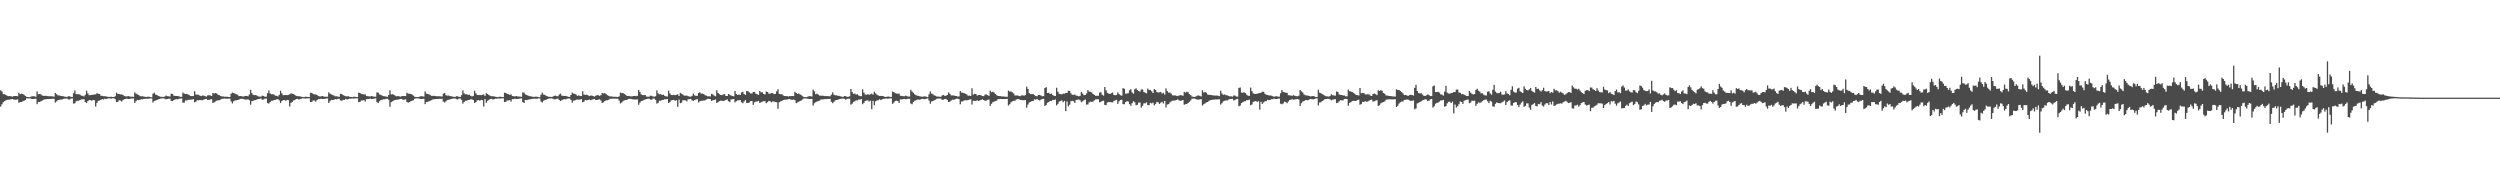 <?xml version="1.0" encoding="UTF-8"?>
<svg xmlns="http://www.w3.org/2000/svg" width="1920" height="150">
  <path d="M0 69.360h1v12.496H0zM1 70.236h1v9.886H1zM2 72.365h1v6.104H2zM3 72.328h1v5.411H3zM4 72.885h1v4.232H4zM5 73.511h1v3.140H5zM6 73.844h1v2.695H6zM7 73.788h1v2.702H7zM8 73.920h1v2.309H8zM9 74.256h1v1.782H9zM10 73.852h1v2.594H10zM11 73.733h1v2.904H11zM12 73.733h1v2.838H12zM13 73.926h1v2.364H13zM14 71.282h1v7.595H14zM15 72.333h1v6.071H15zM16 71.911h1v6.418H16zM17 72.169h1v5.585H17zM18 72.824h1v4.529H18zM19 73.696h1v3.141H19zM20 74.413h1v1.123H20zM21 74.553h1v1.000H21zM22 74.594h1v1.000H22zM23 74.365h1v1.244H23zM24 73.977h1v2.017H24zM25 73.879h1v2.157H25zM26 73.984h1v1.944H26zM27 74.314h1v1.439H27zM28 70.215h1v9.771H28zM29 72.351h1v6.043H29zM30 72.143h1v6.118H30zM31 72.488h1v5.286H31zM32 73.352h1v3.878H32zM33 73.611h1v3.055H33zM34 73.596h1v2.681H34zM35 73.631h1v2.573H35zM36 73.838h1v2.222H36zM37 73.942h1v2.111H37zM38 73.872h1v2.116H38zM39 73.915h1v2.003H39zM40 74.024h1v1.873H40zM41 74.224h1v1.608H41zM42 71.348h1v7.386H42zM43 72.346h1v5.481H43zM44 73.225h1v3.676H44zM45 73.335h1v3.363H45zM46 73.597h1v2.864H46zM47 73.762h1v2.709H47zM48 73.872h1v2.134H48zM49 74.170h1v1.630H49zM50 74.309h1v1.379H50zM51 74.567h1v1.131H51zM52 73.880h1v2.437H52zM53 73.954h1v2.466H53zM54 74.390h1v1.353H54zM55 74.443h1v1.153H55zM56 71.558h1v8.011H56zM57 69.417h1v9.874H57zM58 72.240h1v5.581H58zM59 72.456h1v4.931H59zM60 72.269h1v5.079H60zM61 72.709h1v4.107H61zM62 73.498h1v2.767H62zM63 73.568h1v2.736H63zM64 74.058h1v2.146H64zM65 72.802h1v5.561H65zM66 69.660h1v9.411H66zM67 71.748h1v5.851H67zM68 73.104h1v3.810H68zM69 73.075h1v3.806H69zM70 72.892h1v4.468H70zM71 72.787h1v3.962H71zM72 72.496h1v4.453H72zM73 72.461h1v9.364H73zM74 71.593h1v7.415H74zM75 72.045h1v5.363H75zM76 72.177h1v5.049H76zM77 73.538h1v3.229H77zM78 73.639h1v2.422H78zM79 73.881h1v2.566H79zM80 73.878h1v1.957H80zM81 74.024h1v2.097H81zM82 74.269h1v1.504H82zM83 74.457h1v1.000H83zM84 74.399h1v1.293H84zM85 74.281h1v1.376H85zM86 74.472h1v1.009H86zM87 74.519h1v1.000H87zM88 73.933h1v2.228H88zM89 71.167h1v7.243H89zM90 72.076h1v6.182H90zM91 72.155h1v4.838H91zM92 72.509h1v4.708H92zM93 72.516h1v5.514H93zM94 72.890h1v4.022H94zM95 73.759h1v2.385H95zM96 74.007h1v1.938H96zM97 74.070h1v1.719H97zM98 73.749h1v2.263H98zM99 74.091h1v1.904H99zM100 74.308h1v1.435H100zM101 74.264h1v1.421H101zM102 74.411h1v1.148H102zM103 70.943h1v8.174H103zM104 71.924h1v5.777H104zM105 72.470h1v4.242H105zM106 72.899h1v4.023H106zM107 73.806h1v2.867H107zM108 73.959h1v2.243H108zM109 73.906h1v2.405H109zM110 74.194h1v1.740H110zM111 74.327h1v1.527H111zM112 74.494h1v1.335H112zM113 74.201h1v1.697H113zM114 74.340h1v1.462H114zM115 74.523h1v1.000H115zM116 74.696h1v1.000H116zM117 71.964h1v6.805H117zM118 71.175h1v6.400H118zM119 72.579h1v4.650H119zM120 72.884h1v3.925H120zM121 73.607h1v2.682H121zM122 73.963h1v2.079H122zM123 74.340h1v1.352H123zM124 74.319h1v1.242H124zM125 74.437h1v1.103H125zM126 74.146h1v1.621H126zM127 73.376h1v2.910H127zM128 73.820h1v2.193H128zM129 73.915h1v1.892H129zM130 74.138h1v1.644H130zM131 71.956h1v5.525H131zM132 72.162h1v5.456H132zM133 73.448h1v3.372H133zM134 73.649h1v2.738H134zM135 73.742h1v2.451H135zM136 73.694h1v2.640H136zM137 73.994h1v1.825H137zM138 74.349h1v1.309H138zM139 74.337h1v1.281H139zM140 71.066h1v7.808H140zM141 71.904h1v6.927H141zM142 72.208h1v4.940H142zM143 72.074h1v5.090H143zM144 72.581h1v4.079H144zM145 73.108h1v3.491H145zM146 73.760h1v2.791H146zM147 73.786h1v2.652H147zM148 73.758h1v2.394H148zM149 70.103h1v8.450H149zM150 72.599h1v5.456H150zM151 72.721h1v4.242H151zM152 72.804h1v4.253H152zM153 73.419h1v3.366H153zM154 73.784h1v3.167H154zM155 73.393h1v3.564H155zM156 73.406h1v3.149H156zM157 73.825h1v2.275H157zM158 74.201h1v1.748H158zM159 73.266h1v3.602H159zM160 73.063h1v3.633H160zM161 73.323h1v3.099H161zM162 73.694h1v2.500H162zM163 71.386h1v7.677H163zM164 71.846h1v6.742H164zM165 71.495h1v6.422H165zM166 71.784h1v5.535H166zM167 72.768h1v4.270H167zM168 73.104h1v3.847H168zM169 73.763h1v2.707H169zM170 74.025h1v1.833H170zM171 74.074h1v1.772H171zM172 74.247h1v1.447H172zM173 74.270h1v1.544H173zM174 74.307h1v1.498H174zM175 74.430h1v1.370H175zM176 74.488h1v1.216H176zM177 71.980h1v5.927H177zM178 71.068h1v8.358H178zM179 71.414h1v6.376H179zM180 71.922h1v5.250H180zM181 72.373h1v4.663H181zM182 72.766h1v4.051H182zM183 73.844h1v2.669H183zM184 73.742h1v2.263H184zM185 73.864h1v1.998H185zM186 74.152h1v1.801H186zM187 73.969h1v2.323H187zM188 73.669h1v2.824H188zM189 73.701h1v2.761H189zM190 73.959h1v2.321H190zM191 72.474h1v4.518H191zM192 69.019h1v11.394H192zM193 71.587h1v6.064H193zM194 72.843h1v4.500H194zM195 73.069h1v3.916H195zM196 72.935h1v3.840H196zM197 73.535h1v2.767H197zM198 74.099h1v1.983H198zM199 74.226h1v1.651H199zM200 74.205h1v1.486H200zM201 73.489h1v3.100H201zM202 73.656h1v2.753H202zM203 74.278h1v1.464H203zM204 74.264h1v1.463H204zM205 71.551h1v7.605H205zM206 69.438h1v10.110H206zM207 71.765h1v6.570H207zM208 72.466h1v4.910H208zM209 72.278h1v5.062H209zM210 72.719h1v4.088H210zM211 73.504h1v3.123H211zM212 73.577h1v2.724H212zM213 74.063h1v2.134H213zM214 72.809h1v4.302H214zM215 69.677h1v9.381H215zM216 71.753h1v5.838H216zM217 73.112h1v3.796H217zM218 73.082h1v3.794H218zM219 72.897h1v4.457H219zM220 73.080h1v3.667H220zM221 72.796h1v4.146H221zM222 72.468h1v9.333H222zM223 71.603h1v7.389H223zM224 72.060h1v6.161H224zM225 72.183h1v5.033H225zM226 73.033h1v3.730H226zM227 73.643h1v2.415H227zM228 73.884h1v2.021H228zM229 73.880h1v2.561H229zM230 74.026h1v2.091H230zM231 74.271h1v1.500H231zM232 74.453h1v1.000H232zM233 74.614h1v1.000H233zM234 74.284h1v1.402H234zM235 74.300h1v1.301H235zM236 74.518h1v1.000H236zM237 74.528h1v1.000H237zM238 71.178h1v7.225H238zM239 71.439h1v6.812H239zM240 72.163h1v4.988H240zM241 72.514h1v4.698H241zM242 72.520h1v5.503H242zM243 72.895h1v4.011H243zM244 73.760h1v2.375H244zM245 74.010h1v2.136H245zM246 74.074h1v1.713H246zM247 73.753h1v2.258H247zM248 74.091h1v1.902H248zM249 74.289h1v1.604H249zM250 74.264h1v1.419H250zM251 74.305h1v1.274H251zM252 70.953h1v8.153H252zM253 71.930h1v5.830H253zM254 72.477h1v4.236H254zM255 72.904h1v4.013H255zM256 73.401h1v3.268H256zM257 73.960h1v2.125H257zM258 73.912h1v2.392H258zM259 74.195h1v1.734H259zM260 74.328h1v1.522H260zM261 72.024h1v5.052H261zM262 72.163h1v5.250H262zM263 73.021h1v3.697H263zM264 73.533h1v3.237H264zM265 73.877h1v2.032H265zM266 74.024h1v2.422H266zM267 73.878h1v2.243H267zM268 74.270h1v1.503H268zM269 74.441h1v1.327H269zM270 74.613h1v1.000H270zM271 74.283h1v1.405H271zM272 74.299h1v1.356H272zM273 74.470h1v1.018H273zM274 74.540h1v1.000H274zM275 71.178h1v7.235H275zM276 71.441h1v6.813H276zM277 72.156h1v5.003H277zM278 72.350h1v4.869H278zM279 72.510h1v4.347H279zM280 72.520h1v5.507H280zM281 73.757h1v2.380H281zM282 73.868h1v2.281H282zM283 74.006h1v1.940H283zM284 74.098h1v1.625H284zM285 73.749h1v2.264H285zM286 74.088h1v1.806H286zM287 74.263h1v1.477H287zM288 74.303h1v1.279H288zM289 70.941h1v7.528H289zM290 71.186h1v7.931H290zM291 72.473h1v5.229H291zM292 72.898h1v4.023H292zM293 73.399h1v3.272H293zM294 73.806h1v2.409H294zM295 73.908h1v2.399H295zM296 74.192h1v1.743H296zM297 74.326h1v1.526H297zM298 72.938h1v3.685H298zM299 69.355h1v12.644H299zM300 72.513h1v5.946H300zM301 72.338h1v5.478H301zM302 72.737h1v4.441H302zM303 73.424h1v3.350H303zM304 73.964h1v2.617H304zM305 73.792h1v2.735H305zM306 73.925h1v2.367H306zM307 74.260h1v1.773H307zM308 73.884h1v2.088H308zM309 73.740h1v2.892H309zM310 73.738h1v2.826H310zM311 73.854h1v2.431H311zM312 71.294h1v6.984H312zM313 71.937h1v6.923H313zM314 71.923h1v6.393H314zM315 72.179h1v5.564H315zM316 72.603h1v4.774H316zM317 73.433h1v3.559H317zM318 74.271h1v1.574H318zM319 74.554h1v1.000H319zM320 74.554h1v1.000H320zM321 74.551h1v1.054H321zM322 74.076h1v1.813H322zM323 73.883h1v2.150H323zM324 73.987h1v1.967H324zM325 74.190h1v1.625H325zM326 70.230h1v9.738H326zM327 71.889h1v6.498H327zM328 72.150h1v6.102H328zM329 72.429h1v5.342H329zM330 73.134h1v4.203H330zM331 73.597h1v3.351H331zM332 73.609h1v2.666H332zM333 73.600h1v2.639H333zM334 73.759h1v2.350H334zM335 73.944h1v2.108H335zM336 73.874h1v2.109H336zM337 73.918h1v1.974H337zM338 73.980h1v1.936H338zM339 74.158h1v1.682H339zM340 71.884h1v6.107H340zM341 71.360h1v7.363H341zM342 73.151h1v4.668H342zM343 73.410h1v3.487H343zM344 73.334h1v3.278H344zM345 73.764h1v2.701H345zM346 73.872h1v2.134H346zM347 74.173h1v1.626H347zM348 74.311h1v1.372H348zM349 74.511h1v1.066H349zM350 73.883h1v2.293H350zM351 73.956h1v2.461H351zM352 74.390h1v1.289H352zM353 74.445h1v1.294H353zM354 73.077h1v3.629H354zM355 69.429h1v10.130H355zM356 71.755h1v6.585H356zM357 72.461h1v4.918H357zM358 72.274h1v5.066H358zM359 72.930h1v3.884H359zM360 72.714h1v3.981H360zM361 73.572h1v2.661H361zM362 74.063h1v2.240H362zM363 73.672h1v3.136H363zM364 69.669h1v9.393H364zM365 71.749h1v6.667H365zM366 72.977h1v4.144H366zM367 73.077h1v3.798H367zM368 72.895h1v4.461H368zM369 73.079h1v3.667H369zM370 72.790h1v4.155H370zM371 72.463h1v9.349H371zM372 73.684h1v2.437H372zM373 71.601h1v7.395H373zM374 72.182h1v5.219H374zM375 73.030h1v3.733H375zM376 73.593h1v2.467H376zM377 73.884h1v2.023H377zM378 73.879h1v2.564H378zM379 74.024h1v2.092H379zM380 74.273h1v1.500H380zM381 74.436h1v1.326H381zM382 74.615h1v1.000H382zM383 74.283h1v1.405H383zM384 74.298h1v1.357H384zM385 74.519h1v1.000H385zM386 74.525h1v1.000H386zM387 71.174h1v7.232H387zM388 71.439h1v6.813H388zM389 72.158h1v4.994H389zM390 72.357h1v4.857H390zM391 72.852h1v3.999H391zM392 72.521h1v5.505H392zM393 73.759h1v2.376H393zM394 73.869h1v2.275H394zM395 74.075h1v1.714H395zM396 73.750h1v2.263H396zM397 74.089h1v1.903H397zM398 74.093h1v1.802H398zM399 74.262h1v1.423H399zM400 74.307h1v1.276H400zM401 70.948h1v7.515H401zM402 71.190h1v7.919H402zM403 72.477h1v4.257H403zM404 72.903h1v4.015H404zM405 73.401h1v3.268H405zM406 73.810h1v2.406H406zM407 73.909h1v2.397H407zM408 74.195h1v1.736H408zM409 74.328h1v1.521H409zM410 74.406h1v1.420H410zM411 74.203h1v1.590H411zM412 74.278h1v1.620H412zM413 74.522h1v1.000H413zM414 74.696h1v1.000H414zM415 72.720h1v5.247H415zM416 71.180h1v7.585H416zM417 72.581h1v4.793H417zM418 72.883h1v3.975H418zM419 73.607h1v3.011H419zM420 73.965h1v2.078H420zM421 74.321h1v1.369H421zM422 74.320h1v1.240H422zM423 74.435h1v1.104H423zM424 74.309h1v1.457H424zM425 73.689h1v2.591H425zM426 73.373h1v2.914H426zM427 73.823h1v2.067H427zM428 73.915h1v1.863H428zM429 72.582h1v4.235H429zM430 71.958h1v5.661H430zM431 73.454h1v3.443H431zM432 73.638h1v2.812H432zM433 73.743h1v2.449H433zM434 73.698h1v2.637H434zM435 73.997h1v1.824H435zM436 74.359h1v1.296H436zM437 74.337h1v1.281H437zM438 72.985h1v3.756H438zM439 71.069h1v7.801H439zM440 71.906h1v5.412H440zM441 72.072h1v5.089H441zM442 72.582h1v4.078H442zM443 73.746h1v2.629H443zM444 73.110h1v3.487H444zM445 73.792h1v2.648H445zM446 73.760h1v2.390H446zM447 70.109h1v8.441H447zM448 72.599h1v5.458H448zM449 72.858h1v3.957H449zM450 72.721h1v4.336H450zM451 73.053h1v3.799H451zM452 73.783h1v2.677H452zM453 73.428h1v3.531H453zM454 73.393h1v3.253H454zM455 73.704h1v2.539H455zM456 74.178h1v1.779H456zM457 73.584h1v3.184H457zM458 73.064h1v3.803H458zM459 73.126h1v3.358H459zM460 73.634h1v2.595H460zM461 73.040h1v4.171H461zM462 71.388h1v7.670H462zM463 71.771h1v6.813H463zM464 71.493h1v6.164H464zM465 72.247h1v4.812H465zM466 73.103h1v3.903H466zM467 73.559h1v3.097H467zM468 74.027h1v1.812H468zM469 74.055h1v1.800H469zM470 74.174h1v1.562H470zM471 74.318h1v1.496H471zM472 74.270h1v1.477H472zM473 74.407h1v1.398H473zM474 74.474h1v1.278H474zM475 73.972h1v3.246H475zM476 71.072h1v8.351H476zM477 71.535h1v7.262H477zM478 71.417h1v6.235H478zM479 72.224h1v4.814H479zM480 72.767h1v4.048H480zM481 73.752h1v3.028H481zM482 73.742h1v2.261H482zM483 73.794h1v2.071H483zM484 74.054h1v1.899H484zM485 73.986h1v2.306H485zM486 73.707h1v2.626H486zM487 73.669h1v2.826H487zM488 73.868h1v2.509H488zM489 73.594h1v2.733H489zM490 69.022h1v11.391H490zM491 70.653h1v8.143H491zM492 72.496h1v5.154H492zM493 72.997h1v4.343H493zM494 73.070h1v3.825H494zM495 72.933h1v3.416H495zM496 74.099h1v1.985H496zM497 74.289h1v1.586H497zM498 74.224h1v1.484H498zM499 73.487h1v3.020H499zM500 73.574h1v3.017H500zM501 74.087h1v1.617H501zM502 74.265h1v1.478H502zM503 73.927h1v2.839H503zM504 69.441h1v10.104H504zM505 71.763h1v7.201H505zM506 72.469h1v4.911H506zM507 72.274h1v5.065H507zM508 72.924h1v3.887H508zM509 72.713h1v3.989H509zM510 73.570h1v2.661H510zM511 73.977h1v2.328H511zM512 74.127h1v1.901H512zM513 69.635h1v9.472H513zM514 71.757h1v6.671H514zM515 72.895h1v4.284H515zM516 73.076h1v3.798H516zM517 72.859h1v3.818H517zM518 73.118h1v4.290H518zM519 72.785h1v4.177H519zM520 72.452h1v9.575H520zM521 73.684h1v2.786H521zM522 71.265h1v8.011H522zM523 71.980h1v6.839H523zM524 72.624h1v4.354H524zM525 73.434h1v3.561H525zM526 73.474h1v3.650H526zM527 73.350h1v4.466H527zM528 73.884h1v2.366H528zM529 74.172h1v1.982H529zM530 74.261h1v1.693H530zM531 73.594h1v3.480H531zM532 71.932h1v5.585H532zM533 73.192h1v3.602H533zM534 73.562h1v2.863H534zM535 73.571h1v2.586H535zM536 71.420h1v7.251H536zM537 70.914h1v6.894H537zM538 71.955h1v5.466H538zM539 71.846h1v5.512H539zM540 72.220h1v4.964H540zM541 73.061h1v4.018H541zM542 73.533h1v2.917H542zM543 73.980h1v1.926H543zM544 73.956h1v1.925H544zM545 74.090h1v2.011H545zM546 72.100h1v5.395H546zM547 72.487h1v4.448H547zM548 73.419h1v3.397H548zM549 73.974h1v2.422H549zM550 69.300h1v9.724H550zM551 71.407h1v7.158H551zM552 72.369h1v5.277H552zM553 72.977h1v4.310H553zM554 73.039h1v4.393H554zM555 72.556h1v4.990H555zM556 72.263h1v4.994H556zM557 73.688h1v3.074H557zM558 73.724h1v2.591H558zM559 72.197h1v5.551H559zM560 72.755h1v5.569H560zM561 73.352h1v3.069H561zM562 73.667h1v2.555H562zM563 74.002h1v2.033H563zM564 69.871h1v8.702H564zM565 72.263h1v5.532H565zM566 72.894h1v4.167H566zM567 72.659h1v4.396H567zM568 72.835h1v4.004H568zM569 70.951h1v7.602H569zM570 70.513h1v8.808H570zM571 72.220h1v5.729H571zM572 72.873h1v4.032H572zM573 69.863h1v9.279H573zM574 70.064h1v9.020H574zM575 70.950h1v7.671H575zM576 71.720h1v5.914H576zM577 71.812h1v5.753H577zM578 70.639h1v9.913H578zM579 70.566h1v7.996H579zM580 71.937h1v6.116H580zM581 72.358h1v5.621H581zM582 72.838h1v4.630H582zM583 69.929h1v9.135H583zM584 70.917h1v7.617H584zM585 70.900h1v7.172H585zM586 72.181h1v5.508H586zM587 72.530h1v5.215H587zM588 70.364h1v8.901H588zM589 70.674h1v7.803H589zM590 71.872h1v5.618H590zM591 71.961h1v5.839H591zM592 71.467h1v7.084H592zM593 71.508h1v6.358H593zM594 72.312h1v5.652H594zM595 72.096h1v6.277H595zM596 70.151h1v8.410H596zM597 68.574h1v15.007H597zM598 72.133h1v6.392H598zM599 72.361h1v5.492H599zM600 72.315h1v5.194H600zM601 73.245h1v3.594H601zM602 73.723h1v2.892H602zM603 73.819h1v2.747H603zM604 73.765h1v2.727H604zM605 74.144h1v2.000H605zM606 73.795h1v2.280H606zM607 73.816h1v2.715H607zM608 73.678h1v3.013H608zM609 73.807h1v2.658H609zM610 70.493h1v6.415H610zM611 71.449h1v7.750H611zM612 72.089h1v6.484H612zM613 71.776h1v6.377H613zM614 72.482h1v5.106H614zM615 73.101h1v3.990H615zM616 73.929h1v2.408H616zM617 74.527h1v1.037H617zM618 74.528h1v1.019H618zM619 74.581h1v1.103H619zM620 74.199h1v1.655H620zM621 73.805h1v2.298H621zM622 73.873h1v2.144H622zM623 74.133h1v1.795H623zM624 68.851h1v12.242H624zM625 70.202h1v9.121H625zM626 72.356h1v6.135H626zM627 71.943h1v6.031H627zM628 72.720h1v4.874H628zM629 73.437h1v3.844H629zM630 73.503h1v2.873H630zM631 73.482h1v2.858H631zM632 73.567h1v2.704H632zM633 73.844h1v2.259H633zM634 73.750h1v2.421H634zM635 73.816h1v2.160H635zM636 73.835h1v2.166H636zM637 74.002h1v1.953H637zM638 72.768h1v5.434H638zM639 70.901h1v8.369H639zM640 72.696h1v5.437H640zM641 73.212h1v3.903H641zM642 73.144h1v3.656H642zM643 73.610h1v3.053H643zM644 73.596h1v2.521H644zM645 73.993h1v1.999H645zM646 74.236h1v1.527H646zM647 74.451h1v1.196H647zM648 73.752h1v2.148H648zM649 73.834h1v2.753H649zM650 74.405h1v1.544H650zM651 74.315h1v1.514H651zM652 74.005h1v1.806H652zM653 68.277h1v12.083H653zM654 70.638h1v8.989H654zM655 72.022h1v6.220H655zM656 71.840h1v5.936H656zM657 72.678h1v4.396H657zM658 72.378h1v4.714H658zM659 73.335h1v3.085H659zM660 73.807h1v2.707H660zM661 73.891h1v2.153H661zM662 68.608h1v11.404H662zM663 71.162h1v7.832H663zM664 72.594h1v4.961H664zM665 72.780h1v4.384H665zM666 72.368h1v4.668H666zM667 72.822h1v5.165H667zM668 72.428h1v4.892H668zM669 71.881h1v12.004H669zM670 72.718h1v4.769H670zM671 70.427h1v10.398H671zM672 71.736h1v6.065H672zM673 72.692h1v4.416H673zM674 73.299h1v3.753H674zM675 73.659h1v2.573H675zM676 73.693h1v3.224H676zM677 73.692h1v2.616H677zM678 73.861h1v2.045H678zM679 74.343h1v1.552H679zM680 74.453h1v1.132H680zM681 74.205h1v1.606H681zM682 74.156h1v1.613H682zM683 74.378h1v1.199H683zM684 74.445h1v1.057H684zM685 70.369h1v9.339H685zM686 70.726h1v8.140H686zM687 71.569h1v5.980H687zM688 71.840h1v5.494H688zM689 72.043h1v5.598H689zM690 71.848h1v7.168H690zM691 73.510h1v2.844H691zM692 73.654h1v2.712H692zM693 73.819h1v2.305H693zM694 73.918h1v2.023H694zM695 73.404h1v2.851H695zM696 73.906h1v2.197H696zM697 74.117h1v1.776H697zM698 74.162h1v1.659H698zM699 68.979h1v10.510H699zM700 70.331h1v9.754H700zM701 71.275h1v7.029H701zM702 72.436h1v4.904H702zM703 73.058h1v3.991H703zM704 73.538h1v2.937H704zM705 73.646h1v2.870H705zM706 74.004h1v2.609H706zM707 74.172h1v1.872H707zM708 74.272h1v1.531H708zM709 74.015h1v2.137H709zM710 74.100h1v2.022H710zM711 74.308h1v1.462H711zM712 74.576h1v1.000H712zM713 72.467h1v4.717H713zM714 70.234h1v9.424H714zM715 71.867h1v6.109H715zM716 72.342h1v5.212H716zM717 73.276h1v3.744H717zM718 73.517h1v3.098H718zM719 74.149h1v1.708H719zM720 74.155h1v1.503H720zM721 74.230h1v1.465H721zM722 74.374h1v1.297H722zM723 73.360h1v3.252H723zM724 72.969h1v3.633H724zM725 73.527h1v2.584H725zM726 73.642h1v2.335H726zM727 72.978h1v3.765H727zM728 71.035h1v7.300H728zM729 72.035h1v6.037H729zM730 73.271h1v3.970H730zM731 73.277h1v3.284H731zM732 73.265h1v3.448H732zM733 73.664h1v2.556H733zM734 73.721h1v2.121H734zM735 74.147h1v1.646H735zM736 74.051h1v2.073H736zM737 69.863h1v10.262H737zM738 71.043h1v6.960H738zM739 71.255h1v6.549H739zM740 71.523h1v5.653H740zM741 72.039h1v4.895H741zM742 72.532h1v4.525H742zM743 73.452h1v3.391H743zM744 73.402h1v3.074H744zM745 73.710h1v2.526H745zM746 67.784h1v12.489H746zM747 72.644h1v4.695H747zM748 72.074h1v5.570H748zM749 72.179h1v5.361H749zM750 73.409h1v3.582H750zM751 72.974h1v4.555H751zM752 72.926h1v4.256H752zM753 73.237h1v3.447H753zM754 73.770h1v2.553H754zM755 73.853h1v2.941H755zM756 72.641h1v4.783H756zM757 72.489h1v4.710H757zM758 73.059h1v3.648H758zM759 73.629h1v2.804H759zM760 69.609h1v11.759H760zM761 70.873h1v8.826H761zM762 70.398h1v8.106H762zM763 71.130h1v6.910H763zM764 72.234h1v5.416H764zM765 73.091h1v4.176H765zM766 73.717h1v2.388H766zM767 73.755h1v2.377H767zM768 73.853h1v2.116H768zM769 74.124h1v2.011H769zM770 74.033h1v2.002H770zM771 74.220h1v1.846H771zM772 74.276h1v1.746H772zM773 74.341h1v1.523H773zM774 69.594h1v11.457H774zM775 70.312h1v9.739H775zM776 70.246h1v8.292H776zM777 70.917h1v6.911H777zM778 71.750h1v5.674H778zM779 73.293h1v4.071H779zM780 73.324h1v3.097H780zM781 73.381h1v2.767H781zM782 73.598h1v2.549H782zM783 73.867h1v2.895H783zM784 73.264h1v3.523H784zM785 73.219h1v3.788H785zM786 73.485h1v3.474H786zM787 73.018h1v3.817H787zM788 66.501h1v16.164H788zM789 68.326h1v11.964H789zM790 71.574h1v7.102H790zM791 72.263h1v5.958H791zM792 72.348h1v5.249H792zM793 72.123h1v5.374H793zM794 73.006h1v3.329H794zM795 73.777h1v2.737H795zM796 73.933h1v2.037H796zM797 72.936h1v3.830H797zM798 72.910h1v4.272H798zM799 73.372h1v3.105H799zM800 74.003h1v2.018H800zM801 73.834h1v2.019H801zM802 67.608h1v13.821H802zM803 66.955h1v13.602H803zM804 71.413h1v7.486H804zM805 71.204h1v7.129H805zM806 72.207h1v5.288H806zM807 71.843h1v5.673H807zM808 72.893h1v3.870H808zM809 73.572h1v3.246H809zM810 73.675h1v2.733H810zM811 67.368h1v13.595H811zM812 70.397h1v9.387H812zM813 71.971h1v6.081H813zM814 72.337h1v5.259H814zM815 72.446h1v4.684H815zM816 71.892h1v6.623H816zM817 71.921h1v5.592H817zM818 71.319h1v14.079H818zM819 71.431h1v6.517H819zM820 69.679h1v12.007H820zM821 69.797h1v10.655H821zM822 71.689h1v6.078H822zM823 72.821h1v4.599H823zM824 72.860h1v4.919H824zM825 72.539h1v6.528H825zM826 73.438h1v3.309H826zM827 73.559h1v3.068H827zM828 73.963h1v2.371H828zM829 73.572h1v3.430H829zM830 70.675h1v7.875H830zM831 71.815h1v5.945H831zM832 73.138h1v3.865H832zM833 72.980h1v3.426H833zM834 71.766h1v8.555H834zM835 69.228h1v11.003H835zM836 70.334h1v8.303H836zM837 70.544h1v7.483H837zM838 71.079h1v7.250H838zM839 72.215h1v5.728H839zM840 72.841h1v4.212H840zM841 73.556h1v2.719H841zM842 73.523h1v2.763H842zM843 73.587h1v2.584H843zM844 71.186h1v7.355H844zM845 70.883h1v7.339H845zM846 72.754h1v4.828H846zM847 73.401h1v3.928H847zM848 66.811h1v13.705H848zM849 69.381h1v11.359H849zM850 71.250h1v7.522H850zM851 71.878h1v6.385H851zM852 72.204h1v6.264H852zM853 71.511h1v7.022H853zM854 71.090h1v7.544H854zM855 72.936h1v4.587H855zM856 73.175h1v3.855H856zM857 72.873h1v3.777H857zM858 71.030h1v8.735H858zM859 72.295h1v5.551H859zM860 73.091h1v3.705H860zM861 73.462h1v3.144H861zM862 67.682h1v12.274H862zM863 68.178h1v11.900H863zM864 71.971h1v6.429H864zM865 71.764h1v5.905H865zM866 71.630h1v6.322H866zM867 69.300h1v10.697H867zM868 68.526h1v12.711H868zM869 70.983h1v8.280H869zM870 71.956h1v5.790H870zM871 68.629h1v9.910H871zM872 67.772h1v13.078H872zM873 69.169h1v11.296H873zM874 69.958h1v8.860H874zM875 70.405h1v8.284H875zM876 68.769h1v13.900H876zM877 68.648h1v12.601H877zM878 70.606h1v8.806H878zM879 71.163h1v8.162H879zM880 71.663h1v6.906H880zM881 68.056h1v12.648H881zM882 69.149h1v11.627H882zM883 69.028h1v9.970H883zM884 70.113h1v9.309H884zM885 71.419h1v7.426H885zM886 68.414h1v12.490H886zM887 69.034h1v10.760H887zM888 70.702h1v7.545H888zM889 71.015h1v7.620H889zM890 70.913h1v8.980H890zM891 70.604h1v8.257H891zM892 71.813h1v6.357H892zM893 71.209h1v8.284H893zM894 72.646h1v4.851H894zM895 67.896h1v14.625H895zM896 69.999h1v10.266H896zM897 71.141h1v8.820H897zM898 71.089h1v7.584H898zM899 71.912h1v5.977H899zM900 73.172h1v4.156H900zM901 73.303h1v3.954H901zM902 73.224h1v3.909H902zM903 73.579h1v3.225H903zM904 73.843h1v2.503H904zM905 73.313h1v3.815H905zM906 73.135h1v4.280H906zM907 73.137h1v4.103H907zM908 73.568h1v3.221H908zM909 70.623h1v9.806H909zM910 71.136h1v8.831H910zM911 70.411h1v9.489H911zM912 70.874h1v8.182H912zM913 72.306h1v5.898H913zM914 73.087h1v4.021H914zM915 74.130h1v1.665H915zM916 74.338h1v1.434H916zM917 74.452h1v1.211H917zM918 74.032h1v2.167H918zM919 73.476h1v3.011H919zM920 73.335h1v3.205H920zM921 73.643h1v2.655H921zM922 74.090h1v2.034H922zM923 69.309h1v11.741H923zM924 71.026h1v9.041H924zM925 70.703h1v8.782H925zM926 71.223h1v7.402H926zM927 72.526h1v5.820H927zM928 72.914h1v4.578H928zM929 72.889h1v3.995H929zM930 73.011h1v3.757H930zM931 73.253h1v3.278H931zM932 73.303h1v3.240H932zM933 73.417h1v2.898H933zM934 73.366h1v3.016H934zM935 73.527h1v2.795H935zM936 73.827h1v2.432H936zM937 69.632h1v10.709H937zM938 71.834h1v7.405H938zM939 72.816h1v5.021H939zM940 72.496h1v4.928H940zM941 73.054h1v4.125H941zM942 73.230h1v3.945H942zM943 73.619h1v2.912H943zM944 74.053h1v2.015H944zM945 73.954h1v2.088H945zM946 74.221h1v1.673H946zM947 73.296h1v3.870H947zM948 73.431h1v3.410H948zM949 74.068h1v2.064H949zM950 74.253h1v1.656H950zM951 67.499h1v14.119H951zM952 67.191h1v13.835H952zM953 71.076h1v8.142H953zM954 71.211h1v7.317H954zM955 70.936h1v6.939H955zM956 71.531h1v6.196H956zM957 72.764h1v4.136H957zM958 73.467h1v3.489H958zM959 73.612h1v2.905H959zM960 67.264h1v13.524H960zM961 69.956h1v10.297H961zM962 71.703h1v6.524H962zM963 72.059h1v5.852H963zM964 72.137h1v5.425H964zM965 72.010h1v6.290H965zM966 71.619h1v6.086H966zM967 71.425h1v12.798H967zM968 71.158h1v7.044H968zM969 70.472h1v9.368H969zM970 70.502h1v8.195H970zM971 71.974h1v5.783H971zM972 72.736h1v5.001H972zM973 72.888h1v3.760H973zM974 73.322h1v3.644H974zM975 73.263h1v3.480H975zM976 73.477h1v2.724H976zM977 73.867h1v2.323H977zM978 74.283h1v1.382H978zM979 73.968h1v2.101H979zM980 73.883h1v2.138H980zM981 74.173h1v1.589H981zM982 74.266h1v1.428H982zM983 71.644h1v7.990H983zM984 69.156h1v10.907H984zM985 70.593h1v8.877H985zM986 70.891h1v7.127H986zM987 71.108h1v7.348H987zM988 71.317h1v7.970H988zM989 73.052h1v4.926H989zM990 73.198h1v3.604H990zM991 73.438h1v3.045H991zM992 73.540h1v2.700H992zM993 73.131h1v3.421H993zM994 73.576h1v2.866H994zM995 73.840h1v2.329H995zM996 73.908h1v2.170H996zM997 73.481h1v2.942H997zM998 69.071h1v12.268H998zM999 70.157h1v9.063H999zM1000 71.024h1v6.994H1000zM1001 72.474h1v5.149H1001zM1002 73.120h1v3.803H1002zM1003 73.306h1v3.546H1003zM1004 73.387h1v3.664H1004zM1005 73.734h1v2.733H1005zM1006 74.054h1v1.992H1006zM1007 73.905h1v2.279H1007zM1008 73.743h1v2.655H1008zM1009 74.028h1v1.943H1009zM1010 74.454h1v1.163H1010zM1011 74.510h1v1.000H1011zM1012 68.986h1v11.990H1012zM1013 71.098h1v7.622H1013zM1014 71.608h1v6.924H1014zM1015 72.300h1v5.259H1015zM1016 72.781h1v4.253H1016zM1017 73.547h1v2.639H1017zM1018 73.919h1v2.180H1018zM1019 74.013h1v1.884H1019zM1020 74.194h1v1.669H1020zM1021 73.696h1v2.578H1021zM1022 72.403h1v4.650H1022zM1023 73.114h1v3.496H1023zM1024 73.265h1v3.021H1024zM1025 73.489h1v2.653H1025zM1026 70.226h1v8.932H1026zM1027 70.640h1v8.228H1027zM1028 72.529h1v5.300H1028zM1029 72.850h1v4.121H1029zM1030 72.978h1v4.153H1030zM1031 73.341h1v3.773H1031zM1032 73.395h1v2.647H1032zM1033 73.958h1v1.992H1033zM1034 73.945h1v2.043H1034zM1035 68.781h1v12.427H1035zM1036 70.039h1v9.022H1036zM1037 70.306h1v8.153H1037zM1038 70.638h1v7.029H1038zM1039 71.320h1v6.062H1039zM1040 71.972h1v5.598H1040zM1041 73.009h1v4.470H1041zM1042 72.997h1v3.861H1042zM1043 73.393h1v3.170H1043zM1044 67.556h1v12.897H1044zM1045 71.645h1v8.291H1045zM1046 71.307h1v6.865H1046zM1047 71.441h1v6.890H1047zM1048 72.522h1v5.139H1048zM1049 72.540h1v5.635H1049zM1050 72.390h1v5.535H1050zM1051 72.558h1v4.766H1051zM1052 73.383h1v3.341H1052zM1053 73.719h1v2.772H1053zM1054 72.183h1v5.855H1054zM1055 71.847h1v5.913H1055zM1056 72.290h1v4.961H1056zM1057 73.130h1v3.757H1057zM1058 69.297h1v12.021H1058zM1059 69.864h1v10.970H1059zM1060 69.290h1v10.074H1060zM1061 69.758h1v9.018H1061zM1062 71.359h1v6.962H1062zM1063 71.978h1v5.905H1063zM1064 73.269h1v3.306H1064zM1065 73.406h1v2.996H1065zM1066 73.571h1v2.746H1066zM1067 73.770h1v2.400H1067zM1068 73.808h1v2.519H1068zM1069 74.029h1v2.288H1069zM1070 74.102h1v2.167H1070zM1071 74.184h1v1.966H1071zM1072 68.567h1v13.669H1072zM1073 69.121h1v12.099H1073zM1074 69.125h1v10.366H1074zM1075 69.948h1v8.552H1075zM1076 70.692h1v7.290H1076zM1077 71.738h1v6.186H1077zM1078 73.072h1v3.676H1078zM1079 72.930h1v3.721H1079zM1080 73.271h1v3.143H1080zM1081 73.678h1v2.890H1081zM1082 73.036h1v4.096H1082zM1083 72.810h1v4.653H1083zM1084 72.945h1v4.463H1084zM1085 73.406h1v3.701H1085zM1086 67.450h1v16.512H1086zM1087 65.091h1v18.159H1087zM1088 69.901h1v9.495H1088zM1089 71.426h1v7.452H1089zM1090 71.799h1v6.484H1090zM1091 71.563h1v6.314H1091zM1092 72.577h1v4.474H1092zM1093 73.511h1v3.302H1093zM1094 73.712h1v2.465H1094zM1095 73.149h1v3.315H1095zM1096 72.482h1v5.160H1096zM1097 73.034h1v4.305H1097zM1098 73.781h1v2.456H1098zM1099 73.802h1v2.241H1099zM1100 66.280h1v16.346H1100zM1101 65.597h1v16.014H1101zM1102 70.680h1v9.012H1102zM1103 70.755h1v8.234H1103zM1104 70.439h1v8.300H1104zM1105 71.190h1v6.840H1105zM1106 72.481h1v4.631H1106zM1107 72.603h1v4.579H1107zM1108 73.418h1v3.271H1108zM1109 70.345h1v11.633H1109zM1110 65.960h1v15.492H1110zM1111 71.155h1v8.186H1111zM1112 71.791h1v6.404H1112zM1113 71.915h1v6.212H1113zM1114 71.352h1v7.764H1114zM1115 71.302h1v6.707H1115zM1116 70.658h1v16.403H1116zM1117 70.730h1v9.560H1117zM1118 68.836h1v13.750H1118zM1119 68.764h1v12.748H1119zM1120 71.029h1v8.991H1120zM1121 71.288h1v6.615H1121zM1122 72.385h1v5.947H1122zM1123 72.138h1v7.662H1123zM1124 72.792h1v4.596H1124zM1125 73.283h1v3.663H1125zM1126 73.723h1v2.875H1126zM1127 73.763h1v2.697H1127zM1128 69.842h1v9.394H1128zM1129 71.144h1v7.588H1129zM1130 72.076h1v5.214H1130zM1131 72.586h1v4.807H1131zM1132 72.214h1v5.113H1132zM1133 68.997h1v12.308H1133zM1134 68.129h1v11.585H1134zM1135 69.694h1v8.911H1135zM1136 70.330h1v8.634H1136zM1137 71.749h1v6.912H1137zM1138 71.690h1v5.988H1138zM1139 72.699h1v4.238H1139zM1140 73.243h1v3.286H1140zM1141 73.316h1v3.074H1141zM1142 70.454h1v7.378H1142zM1143 70.107h1v9.098H1143zM1144 71.768h1v5.576H1144zM1145 72.726h1v5.335H1145zM1146 68.893h1v12.778H1146zM1147 65.163h1v16.789H1147zM1148 70.283h1v9.450H1148zM1149 71.300h1v7.327H1149zM1150 71.693h1v7.404H1150zM1151 71.375h1v7.812H1151zM1152 70.377h1v8.920H1152zM1153 72.561h1v6.046H1153zM1154 72.785h1v5.194H1154zM1155 72.540h1v4.615H1155zM1156 70.058h1v10.564H1156zM1157 71.798h1v6.571H1157zM1158 72.209h1v5.204H1158zM1159 73.187h1v3.854H1159zM1160 68.956h1v12.061H1160zM1161 66.250h1v14.861H1161zM1162 70.347h1v8.685H1162zM1163 71.177h1v7.304H1163zM1164 71.042h1v7.436H1164zM1165 68.096h1v12.471H1165zM1166 67.423h1v14.863H1166zM1167 70.127h1v10.167H1167zM1168 70.804h1v8.070H1168zM1169 71.403h1v6.420H1169zM1170 66.313h1v15.697H1170zM1171 68.175h1v13.201H1171zM1172 69.134h1v10.300H1172zM1173 69.475h1v9.959H1173zM1174 68.607h1v13.949H1174zM1175 67.574h1v16.688H1175zM1176 69.786h1v10.749H1176zM1177 70.555h1v9.448H1177zM1178 71.128h1v8.005H1178zM1179 66.838h1v14.642H1179zM1180 68.254h1v13.465H1180zM1181 68.136h1v11.695H1181zM1182 69.378h1v10.710H1182zM1183 70.273h1v8.212H1183zM1184 69.266h1v11.835H1184zM1185 67.402h1v14.456H1185zM1186 69.939h1v10.334H1186zM1187 70.272h1v8.983H1187zM1188 70.215h1v9.102H1188zM1189 69.772h1v10.901H1189zM1190 71.525h1v6.799H1190zM1191 70.593h1v9.620H1191zM1192 71.167h1v6.735H1192zM1193 68.199h1v13.139H1193zM1194 69.397h1v11.603H1194zM1195 69.357h1v10.825H1195zM1196 70.013h1v9.714H1196zM1197 71.166h1v8.430H1197zM1198 70.401h1v8.912H1198zM1199 71.162h1v8.436H1199zM1200 71.713h1v6.798H1200zM1201 72.871h1v5.097H1201zM1202 72.465h1v4.955H1202zM1203 71.550h1v6.624H1203zM1204 70.744h1v8.483H1204zM1205 70.722h1v8.244H1205zM1206 71.390h1v7.109H1206zM1207 65.743h1v17.492H1207zM1208 67.053h1v16.329H1208zM1209 68.112h1v12.995H1209zM1210 68.123h1v12.843H1210zM1211 68.735h1v11.638H1211zM1212 68.129h1v13.770H1212zM1213 69.505h1v11.267H1213zM1214 70.868h1v8.287H1214zM1215 71.534h1v7.033H1215zM1216 72.240h1v6.112H1216zM1217 69.712h1v10.521H1217zM1218 69.295h1v11.829H1218zM1219 69.188h1v11.559H1219zM1220 69.996h1v10.336H1220zM1221 67.148h1v18.271H1221zM1222 67.266h1v15.594H1222zM1223 68.588h1v14.100H1223zM1224 69.104h1v12.624H1224zM1225 69.880h1v11.283H1225zM1226 67.688h1v12.746H1226zM1227 69.464h1v9.815H1227zM1228 70.689h1v8.660H1228zM1229 70.898h1v8.461H1229zM1230 70.951h1v8.656H1230zM1231 66.663h1v16.298H1231zM1232 68.712h1v11.967H1232zM1233 69.232h1v10.644H1233zM1234 69.481h1v9.741H1234zM1235 71.526h1v6.866H1235zM1236 70.613h1v9.595H1236zM1237 71.948h1v5.776H1237zM1238 72.357h1v5.598H1238zM1239 72.994h1v4.465H1239zM1240 69.964h1v9.653H1240zM1241 68.778h1v12.367H1241zM1242 71.007h1v8.365H1242zM1243 70.812h1v7.900H1243zM1244 71.595h1v6.369H1244zM1245 66.487h1v16.689H1245zM1246 65.610h1v17.496H1246zM1247 67.219h1v15.751H1247zM1248 69.573h1v11.715H1248zM1249 69.546h1v10.844H1249zM1250 68.672h1v12.786H1250zM1251 70.124h1v9.153H1251zM1252 70.848h1v7.725H1252zM1253 71.043h1v7.059H1253zM1254 69.194h1v11.618H1254zM1255 69.308h1v10.621H1255zM1256 70.833h1v7.127H1256zM1257 71.532h1v6.951H1257zM1258 69.734h1v10.425H1258zM1259 65.635h1v18.674H1259zM1260 66.080h1v17.844H1260zM1261 67.349h1v14.020H1261zM1262 69.183h1v11.800H1262zM1263 69.740h1v10.033H1263zM1264 70.030h1v10.950H1264zM1265 69.913h1v10.471H1265zM1266 68.654h1v11.620H1266zM1267 71.770h1v6.511H1267zM1268 62.046h1v23.937H1268zM1269 69.442h1v12.193H1269zM1270 70.142h1v9.703H1270zM1271 70.209h1v8.640H1271zM1272 70.932h1v7.416H1272zM1273 71.957h1v6.535H1273zM1274 71.678h1v5.690H1274zM1275 72.794h1v4.423H1275zM1276 73.217h1v3.324H1276zM1277 72.485h1v5.178H1277zM1278 71.750h1v6.378H1278zM1279 72.871h1v4.365H1279zM1280 73.311h1v3.844H1280zM1281 73.206h1v3.540H1281zM1282 67.030h1v15.879H1282zM1283 67.654h1v14.810H1283zM1284 67.594h1v14.018H1284zM1285 68.939h1v11.477H1285zM1286 70.002h1v10.363H1286zM1287 69.303h1v11.499H1287zM1288 71.477h1v6.563H1288zM1289 71.525h1v6.551H1289zM1290 72.263h1v5.437H1290zM1291 70.345h1v8.812H1291zM1292 69.357h1v10.516H1292zM1293 71.731h1v6.686H1293zM1294 71.831h1v6.215H1294zM1295 72.317h1v4.866H1295zM1296 66.752h1v17.100H1296zM1297 65.530h1v15.472H1297zM1298 67.093h1v14.387H1298zM1299 69.082h1v11.595H1299zM1300 70.082h1v9.594H1300zM1301 70.784h1v9.128H1301zM1302 71.700h1v7.604H1302zM1303 68.871h1v12.105H1303zM1304 68.496h1v12.487H1304zM1305 67.779h1v13.654H1305zM1306 66.283h1v17.683H1306zM1307 67.678h1v13.131H1307zM1308 68.174h1v10.930H1308zM1309 70.134h1v8.827H1309zM1310 70.873h1v8.696H1310zM1311 70.973h1v8.611H1311zM1312 71.885h1v6.303H1312zM1313 71.958h1v5.566H1313zM1314 72.040h1v6.231H1314zM1315 69.285h1v10.287H1315zM1316 71.118h1v7.263H1316zM1317 72.383h1v4.981H1317zM1318 72.397h1v4.878H1318zM1319 68.368h1v12.609H1319zM1320 64.418h1v18.458H1320zM1321 66.433h1v15.803H1321zM1322 67.429h1v12.930H1322zM1323 69.425h1v10.412H1323zM1324 70.318h1v9.492H1324zM1325 71.111h1v8.274H1325zM1326 71.301h1v6.529H1326zM1327 71.438h1v5.953H1327zM1328 71.472h1v6.790H1328zM1329 69.374h1v11.885H1329zM1330 71.742h1v6.954H1330zM1331 71.156h1v6.922H1331zM1332 71.893h1v5.614H1332zM1333 67.762h1v14.210H1333zM1334 68.317h1v13.437H1334zM1335 67.897h1v12.672H1335zM1336 69.241h1v10.356H1336zM1337 69.310h1v9.942H1337zM1338 69.661h1v10.994H1338zM1339 70.909h1v9.816H1339zM1340 69.296h1v12.712H1340zM1341 68.344h1v12.114H1341zM1342 69.339h1v12.021H1342zM1343 69.399h1v11.625H1343zM1344 69.474h1v10.709H1344zM1345 69.350h1v10.392H1345zM1346 71.157h1v8.460H1346zM1347 70.839h1v8.235H1347zM1348 70.372h1v9.252H1348zM1349 71.691h1v7.097H1349zM1350 72.852h1v5.140H1350zM1351 72.905h1v4.539H1351zM1352 71.515h1v6.691H1352zM1353 70.758h1v8.514H1353zM1354 70.672h1v8.342H1354zM1355 70.907h1v7.637H1355zM1356 69.065h1v12.745H1356zM1357 65.598h1v17.902H1357zM1358 67.979h1v13.088H1358zM1359 67.994h1v13.228H1359zM1360 68.613h1v11.865H1360zM1361 68.628h1v13.418H1361zM1362 67.983h1v12.914H1362zM1363 70.033h1v9.441H1363zM1364 71.459h1v7.457H1364zM1365 72.152h1v6.050H1365zM1366 69.581h1v10.782H1366zM1367 69.276h1v12.009H1367zM1368 69.031h1v11.868H1368zM1369 69.755h1v11.007H1369zM1370 66.911h1v15.384H1370zM1371 67.034h1v18.694H1371zM1372 67.617h1v14.227H1372zM1373 68.378h1v14.563H1373zM1374 69.710h1v11.662H1374zM1375 67.429h1v13.193H1375zM1376 69.269h1v10.155H1376zM1377 69.913h1v9.548H1377zM1378 70.741h1v8.782H1378zM1379 71.706h1v7.706H1379zM1380 66.333h1v16.947H1380zM1381 68.454h1v13.074H1381zM1382 68.986h1v11.095H1382zM1383 69.244h1v10.159H1383zM1384 70.657h1v7.714H1384zM1385 70.775h1v9.668H1385zM1386 70.411h1v7.397H1386zM1387 71.810h1v6.044H1387zM1388 72.773h1v5.324H1388zM1389 69.712h1v10.132H1389zM1390 68.463h1v12.989H1390zM1391 70.801h1v9.189H1391zM1392 70.595h1v8.312H1392zM1393 71.409h1v6.715H1393zM1394 66.021h1v17.605H1394zM1395 65.091h1v18.469H1395zM1396 66.215h1v17.209H1396zM1397 66.772h1v14.246H1397zM1398 69.225h1v12.430H1398zM1399 68.293h1v13.555H1399zM1400 69.824h1v9.714H1400zM1401 70.590h1v8.206H1401zM1402 70.792h1v7.366H1402zM1403 70.992h1v9.892H1403zM1404 68.818h1v12.373H1404zM1405 70.556h1v7.599H1405zM1406 71.299h1v7.417H1406zM1407 70.174h1v7.609H1407zM1408 64.982h1v18.399H1408zM1409 65.448h1v19.517H1409zM1410 66.795h1v15.032H1410zM1411 68.756h1v12.666H1411zM1412 69.351h1v10.776H1412zM1413 69.654h1v11.779H1413zM1414 69.520h1v11.284H1414zM1415 68.162h1v12.518H1415zM1416 71.513h1v7.021H1416zM1417 61.033h1v25.811H1417zM1418 68.990h1v13.177H1418zM1419 69.745h1v10.606H1419zM1420 69.811h1v10.433H1420zM1421 70.590h1v8.353H1421zM1422 71.385h1v7.407H1422zM1423 71.392h1v6.174H1423zM1424 72.597h1v4.823H1424zM1425 73.057h1v3.655H1425zM1426 72.247h1v5.666H1426zM1427 71.449h1v6.962H1427zM1428 72.675h1v4.766H1428zM1429 72.956h1v4.397H1429zM1430 73.035h1v3.824H1430zM1431 66.067h1v17.681H1431zM1432 66.653h1v16.546H1432zM1433 66.867h1v15.655H1433zM1434 68.316h1v12.702H1434zM1435 69.445h1v11.463H1435zM1436 68.708h1v12.727H1436zM1437 71.104h1v7.293H1437zM1438 71.142h1v7.279H1438zM1439 71.957h1v6.455H1439zM1440 70.160h1v9.844H1440zM1441 68.748h1v11.477H1441zM1442 68.775h1v11.665H1442zM1443 71.463h1v6.933H1443zM1444 72.015h1v5.420H1444zM1445 65.744h1v19.242H1445zM1446 64.293h1v18.878H1446zM1447 66.144h1v15.528H1447zM1448 68.405h1v13.924H1448zM1449 69.406h1v10.112H1449zM1450 70.238h1v10.280H1450zM1451 71.222h1v8.648H1451zM1452 67.991h1v13.852H1452zM1453 67.638h1v14.108H1453zM1454 66.286h1v17.871H1454zM1455 67.184h1v15.346H1455zM1456 68.810h1v12.395H1456zM1457 69.556h1v10.937H1457zM1458 69.668h1v9.461H1458zM1459 71.116h1v7.932H1459zM1460 71.147h1v7.143H1460zM1461 72.470h1v4.895H1461zM1462 72.934h1v4.639H1462zM1463 72.697h1v4.527H1463zM1464 71.857h1v6.794H1464zM1465 71.277h1v6.534H1465zM1466 72.849h1v4.614H1466zM1467 72.939h1v3.999H1467zM1468 63.191h1v21.567H1468zM1469 65.510h1v18.106H1469zM1470 66.559h1v16.289H1470zM1471 67.923h1v14.069H1471zM1472 69.112h1v12.227H1472zM1473 68.351h1v13.534H1473zM1474 70.023h1v10.344H1474zM1475 71.162h1v7.556H1475zM1476 70.916h1v7.779H1476zM1477 68.689h1v12.931H1477zM1478 68.670h1v12.020H1478zM1479 68.079h1v13.110H1479zM1480 71.367h1v7.651H1480zM1481 70.728h1v7.266H1481zM1482 63.168h1v25.979H1482zM1483 60.517h1v27.920H1483zM1484 62.775h1v21.701H1484zM1485 65.712h1v19.939H1485zM1486 65.318h1v18.180H1486zM1487 66.772h1v17.264H1487zM1488 68.536h1v15.155H1488zM1489 60.296h1v28.908H1489zM1490 62.179h1v24.719H1490zM1491 62.750h1v25.426H1491zM1492 64.266h1v19.301H1492zM1493 65.953h1v18.621H1493zM1494 65.939h1v16.690H1494zM1495 67.604h1v14.800H1495zM1496 69.043h1v12.745H1496zM1497 67.400h1v15.158H1497zM1498 69.620h1v11.474H1498zM1499 71.465h1v8.448H1499zM1500 71.381h1v7.614H1500zM1501 69.072h1v11.258H1501zM1502 68.311h1v13.628H1502zM1503 68.114h1v13.394H1503zM1504 68.466h1v12.181H1504zM1505 65.099h1v22.791H1505zM1506 58.958h1v30.559H1506zM1507 63.879h1v22.326H1507zM1508 64.177h1v20.248H1508zM1509 65.071h1v18.477H1509zM1510 64.743h1v21.944H1510zM1511 63.856h1v20.295H1511zM1512 67.357h1v15.256H1512zM1513 69.452h1v11.645H1513zM1514 70.440h1v9.669H1514zM1515 65.691h1v18.894H1515zM1516 65.894h1v19.212H1516zM1517 65.662h1v18.576H1517zM1518 66.898h1v17.102H1518zM1519 62.700h1v29.516H1519zM1520 59.584h1v32.864H1520zM1521 63.147h1v23.504H1521zM1522 64.566h1v22.676H1522zM1523 66.599h1v18.571H1523zM1524 62.986h1v21.096H1524zM1525 64.280h1v16.881H1525zM1526 67.262h1v14.540H1526zM1527 68.469h1v13.445H1527zM1528 69.544h1v12.262H1528zM1529 59.141h1v32.244H1529zM1530 62.283h1v24.490H1530zM1531 65.994h1v16.770H1531zM1532 66.263h1v15.877H1532zM1533 68.206h1v12.076H1533zM1534 68.201h1v15.380H1534zM1535 67.952h1v13.738H1535zM1536 70.060h1v9.306H1536zM1537 70.932h1v8.732H1537zM1538 69.079h1v12.433H1538zM1539 64.932h1v19.963H1539zM1540 68.108h1v15.534H1540zM1541 68.238h1v12.808H1541zM1542 70.185h1v9.676H1542zM1543 60.263h1v29.093H1543zM1544 59.910h1v28.740H1544zM1545 61.264h1v27.086H1545zM1546 62.544h1v22.421H1546zM1547 66.065h1v19.211H1547zM1548 64.730h1v20.564H1548zM1549 65.789h1v18.954H1549zM1550 68.363h1v12.366H1550zM1551 68.650h1v11.898H1551zM1552 68.613h1v14.176H1552zM1553 64.809h1v19.738H1553zM1554 67.977h1v12.748H1554zM1555 69.328h1v11.410H1555zM1556 70.558h1v10.258H1556zM1557 59.581h1v28.744H1557zM1558 60.665h1v30.746H1558zM1559 62.123h1v23.260H1559zM1560 64.903h1v19.828H1560zM1561 66.165h1v17.091H1561zM1562 65.086h1v20.526H1562zM1563 67.213h1v14.840H1563zM1564 64.191h1v20.095H1564zM1565 68.492h1v12.435H1565zM1566 42.777h1v59.171H1566zM1567 63.461h1v22.198H1567zM1568 66.156h1v17.015H1568zM1569 67.378h1v15.302H1569zM1570 68.525h1v12.252H1570zM1571 69.482h1v11.645H1571zM1572 69.480h1v9.486H1572zM1573 71.441h1v6.911H1573zM1574 72.075h1v6.587H1574zM1575 71.216h1v8.257H1575zM1576 70.531h1v9.701H1576zM1577 69.807h1v9.144H1577zM1578 71.995h1v6.420H1578zM1579 72.128h1v5.559H1579zM1580 56.193h1v33.860H1580zM1581 61.621h1v25.287H1581zM1582 63.415h1v22.599H1582zM1583 65.191h1v19.600H1583zM1584 66.752h1v16.727H1584zM1585 65.773h1v18.793H1585zM1586 69.317h1v12.152H1586zM1587 69.705h1v10.479H1587zM1588 69.362h1v10.777H1588zM1589 65.829h1v18.808H1589zM1590 66.540h1v15.949H1590zM1591 66.089h1v16.918H1591zM1592 69.842h1v10.089H1592zM1593 70.698h1v7.842H1593zM1594 61.480h1v29.475H1594zM1595 59.158h1v30.701H1595zM1596 62.213h1v22.708H1596zM1597 65.687h1v20.089H1597zM1598 65.522h1v16.056H1598zM1599 67.244h1v16.185H1599zM1600 69.278h1v13.551H1600zM1601 62.265h1v25.050H1601zM1602 64.468h1v20.026H1602zM1603 64.995h1v20.478H1603zM1604 60.404h1v28.897H1604zM1605 63.533h1v21.474H1605zM1606 64.069h1v17.745H1606zM1607 67.015h1v14.629H1607zM1608 67.719h1v16.553H1608zM1609 67.045h1v16.758H1609zM1610 69.541h1v11.472H1610zM1611 69.759h1v9.838H1611zM1612 70.054h1v8.918H1612zM1613 66.781h1v15.925H1613zM1614 65.404h1v15.252H1614zM1615 70.673h1v8.154H1615zM1616 71.226h1v7.509H1616zM1617 64.041h1v24.077H1617zM1618 57.469h1v29.890H1618zM1619 61.129h1v26.823H1619zM1620 62.760h1v20.963H1620zM1621 65.557h1v18.125H1621zM1622 67.029h1v16.213H1622zM1623 67.334h1v16.418H1623zM1624 68.525h1v11.354H1624zM1625 68.955h1v10.671H1625zM1626 70.524h1v8.823H1626zM1627 65.665h1v19.520H1627zM1628 67.932h1v15.942H1628zM1629 68.689h1v11.716H1629zM1630 69.990h1v9.932H1630zM1631 60.772h1v27.748H1631zM1632 62.263h1v25.344H1632zM1633 63.688h1v20.951H1633zM1634 65.006h1v17.999H1634zM1635 65.783h1v16.294H1635zM1636 66.163h1v18.346H1636zM1637 66.893h1v17.200H1637zM1638 63.924h1v20.727H1638zM1639 64.374h1v22.266H1639zM1640 66.303h1v18.690H1640zM1641 64.385h1v23.619H1641zM1642 66.058h1v18.395H1642zM1643 66.044h1v16.500H1643zM1644 67.675h1v14.656H1644zM1645 69.091h1v12.470H1645zM1646 67.464h1v15.035H1646zM1647 69.085h1v11.961H1647zM1648 70.960h1v9.703H1648zM1649 71.542h1v7.663H1649zM1650 69.110h1v11.184H1650zM1651 68.355h1v13.538H1651zM1652 68.157h1v13.308H1652zM1653 68.315h1v12.298H1653zM1654 65.143h1v18.298H1654zM1655 59.003h1v30.415H1655zM1656 64.583h1v21.583H1656zM1657 63.889h1v20.506H1657zM1658 64.217h1v20.182H1658zM1659 64.779h1v21.869H1659zM1660 63.894h1v20.222H1660zM1661 67.390h1v15.191H1661zM1662 68.581h1v12.489H1662zM1663 70.459h1v10.244H1663zM1664 65.729h1v18.813H1664zM1665 65.934h1v19.125H1665zM1666 65.706h1v18.490H1666zM1667 66.140h1v17.820H1667zM1668 63.261h1v28.887H1668zM1669 59.599h1v32.780H1669zM1670 63.183h1v23.440H1670zM1671 64.593h1v22.621H1671zM1672 65.467h1v19.677H1672zM1673 65.088h1v18.966H1673zM1674 63.025h1v18.119H1674zM1675 67.287h1v14.491H1675zM1676 68.495h1v13.391H1676zM1677 69.565h1v12.268H1677zM1678 59.196h1v32.128H1678zM1679 62.319h1v24.424H1679zM1680 66.020h1v16.722H1680zM1681 66.290h1v15.827H1681zM1682 68.227h1v12.038H1682zM1683 68.228h1v13.413H1683zM1684 67.970h1v15.580H1684zM1685 70.079h1v9.271H1685zM1686 70.944h1v8.701H1686zM1687 70.365h1v11.124H1687zM1688 64.966h1v19.893H1688zM1689 68.134h1v15.481H1689zM1690 68.258h1v12.768H1690zM1691 69.636h1v10.213H1691zM1692 60.639h1v27.466H1692zM1693 59.947h1v29.376H1693zM1694 61.293h1v27.326H1694zM1695 62.570h1v22.371H1695zM1696 66.086h1v19.166H1696zM1697 64.755h1v20.513H1697zM1698 65.810h1v18.907H1698zM1699 68.379h1v12.335H1699zM1700 68.666h1v11.867H1700zM1701 69.646h1v11.295H1701zM1702 64.838h1v19.684H1702zM1703 67.997h1v13.931H1703zM1704 69.331h1v11.292H1704zM1705 70.568h1v10.236H1705zM1706 59.613h1v28.681H1706zM1707 60.691h1v30.691H1707zM1708 62.144h1v24.199H1708zM1709 64.923h1v19.792H1709zM1710 65.870h1v17.372H1710zM1711 65.107h1v20.479H1711zM1712 67.186h1v14.850H1712zM1713 64.211h1v20.056H1713zM1714 68.502h1v14.420H1714zM1715 50.422h1v44.062H1715zM1716 64.037h1v23.120H1716zM1717 64.553h1v19.432H1717zM1718 64.569h1v17.605H1718zM1719 67.641h1v14.724H1719zM1720 65.434h1v24.089H1720zM1721 68.002h1v13.414H1721zM1722 70.217h1v9.058H1722zM1723 70.137h1v8.695H1723zM1724 65.088h1v16.959H1724zM1725 65.921h1v17.431H1725zM1726 70.025h1v10.492H1726zM1727 70.270h1v8.829H1727zM1728 70.546h1v8.997H1728zM1729 59.649h1v30.704H1729zM1730 61.807h1v23.787H1730zM1731 65.437h1v18.155H1731zM1732 65.177h1v17.175H1732zM1733 68.612h1v12.624H1733zM1734 66.832h1v15.248H1734zM1735 69.077h1v12.728H1735zM1736 68.831h1v11.874H1736zM1737 69.910h1v9.858H1737zM1738 70.708h1v10.819H1738zM1739 66.378h1v16.538H1739zM1740 69.269h1v12.264H1740zM1741 68.831h1v12.006H1741zM1742 70.020h1v9.604H1742zM1743 56.116h1v39.068H1743zM1744 63.293h1v24.137H1744zM1745 66.410h1v16.483H1745zM1746 68.748h1v13.940H1746zM1747 65.288h1v16.344H1747zM1748 63.665h1v19.639H1748zM1749 67.750h1v13.923H1749zM1750 51.818h1v42.531H1750zM1751 66.827h1v15.138H1751zM1752 63.125h1v23.732H1752zM1753 59.781h1v30.597H1753zM1754 61.084h1v24.861H1754zM1755 63.432h1v21.059H1755zM1756 65.659h1v17.686H1756zM1757 63.250h1v19.776H1757zM1758 66.127h1v17.111H1758zM1759 68.328h1v12.907H1759zM1760 69.043h1v11.996H1760zM1761 67.408h1v12.989H1761zM1762 63.764h1v24.984H1762zM1763 65.999h1v16.806H1763zM1764 67.078h1v15.573H1764zM1765 68.525h1v12.783H1765zM1766 61.847h1v28.275H1766zM1767 60.881h1v27.037H1767zM1768 66.116h1v19.397H1768zM1769 67.011h1v17.909H1769zM1770 68.047h1v15.247H1770zM1771 67.549h1v14.127H1771zM1772 70.615h1v10.103H1772zM1773 70.719h1v8.033H1773zM1774 70.313h1v8.561H1774zM1775 70.534h1v8.154H1775zM1776 66.914h1v16.906H1776zM1777 67.292h1v16.707H1777zM1778 67.514h1v15.575H1778zM1779 68.274h1v14.063H1779zM1780 56.814h1v34.218H1780zM1781 58.870h1v28.564H1781zM1782 65.488h1v20.983H1782zM1783 65.831h1v18.290H1783zM1784 67.554h1v15.560H1784zM1785 64.992h1v20.768H1785zM1786 66.682h1v17.579H1786zM1787 47.090h1v54.762H1787zM1788 64.643h1v17.692H1788zM1789 57.226h1v30.928H1789zM1790 58.739h1v36.827H1790zM1791 64.715h1v16.936H1791zM1792 68.446h1v13.169H1792zM1793 70.019h1v11.085H1793zM1794 69.983h1v11.734H1794zM1795 67.158h1v14.988H1795zM1796 69.516h1v10.329H1796zM1797 69.737h1v10.334H1797zM1798 71.317h1v8.273H1798zM1799 64.861h1v16.980H1799zM1800 66.635h1v14.520H1800zM1801 70.765h1v9.061H1801zM1802 71.136h1v7.544H1802zM1803 63.368h1v26.536H1803zM1804 54.451h1v35.815H1804zM1805 65.337h1v21.238H1805zM1806 64.117h1v20.586H1806zM1807 65.677h1v16.252H1807zM1808 67.782h1v13.725H1808zM1809 69.777h1v11.478H1809zM1810 69.941h1v9.651H1810zM1811 70.100h1v8.931H1811zM1812 70.405h1v8.349H1812zM1813 69.190h1v14.049H1813zM1814 71.966h1v6.193H1814zM1815 72.251h1v5.659H1815zM1816 72.132h1v5.150H1816zM1817 68.544h1v13.003H1817zM1818 57.929h1v35.572H1818zM1819 64.723h1v19.744H1819zM1820 66.553h1v16.442H1820zM1821 67.586h1v13.171H1821zM1822 69.719h1v11.361H1822zM1823 69.751h1v9.536H1823zM1824 71.191h1v7.788H1824zM1825 71.283h1v6.825H1825zM1826 71.993h1v5.423H1826zM1827 72.412h1v4.824H1827zM1828 72.698h1v4.965H1828zM1829 72.580h1v4.592H1829zM1830 72.471h1v4.734H1830zM1831 73.195h1v3.763H1831zM1832 73.464h1v3.064H1832zM1833 73.681h1v2.789H1833zM1834 73.924h1v2.203H1834zM1835 74.017h1v1.868H1835zM1836 74.180h1v1.484H1836zM1837 74.242h1v1.355H1837zM1838 74.322h1v1.215H1838zM1839 74.468h1v1.000H1839zM1840 74.506h1v1.000H1840zM1841 74.547h1v1.000H1841zM1842 74.683h1v1.000H1842zM1843 74.737h1v1.000H1843zM1844 74.765h1v1.000H1844zM1845 74.729h1v1.000H1845zM1846 74.728h1v1.000H1846zM1847 74.748h1v1.000H1847zM1848 74.781h1v1.000H1848zM1849 74.797h1v1.000H1849zM1850 74.820h1v1.000H1850zM1851 74.857h1v1.000H1851zM1852 74.874h1v1.000H1852zM1853 74.898h1v1.000H1853zM1854 74.923h1v1.000H1854zM1855 74.948h1v1.000H1855zM1856 74.953h1v1.000H1856zM1857 74.972h1v1.000H1857zM1858 74.987h1v1.000H1858zM1859 74.995h1v1.000H1859zM1860 74.996h1v1.000H1860zM1861 74.996h1v1.000H1861zM1862 74.995h1v1.000H1862zM1863 74.995h1v1.000H1863zM1864 74.995h1v1.000H1864zM1865 74.995h1v1.000H1865zM1866 74.995h1v1.000H1866zM1867 74.995h1v1.000H1867zM1868 74.996h1v1.000H1868zM1869 74.995h1v1.000H1869zM1870 74.995h1v1.000H1870zM1871 74.996h1v1.000H1871zM1872 74.995h1v1.000H1872zM1873 74.996h1v1.000H1873zM1874 74.995h1v1.000H1874zM1875 74.995h1v1.000H1875zM1876 74.995h1v1.000H1876zM1877 74.995h1v1.000H1877zM1878 74.996h1v1.000H1878zM1879 74.995h1v1.000H1879zM1880 74.996h1v1.000H1880zM1881 74.996h1v1.000H1881zM1882 74.996h1v1.000H1882zM1883 74.996h1v1.000H1883zM1884 74.995h1v1.000H1884zM1885 74.995h1v1.000H1885zM1886 74.995h1v1.000H1886zM1887 74.995h1v1.000H1887zM1888 74.995h1v1.000H1888zM1889 74.995h1v1.000H1889zM1890 74.996h1v1.000H1890zM1891 74.995h1v1.000H1891zM1892 74.995h1v1.000H1892zM1893 74.995h1v1.000H1893zM1894 74.996h1v1.000H1894zM1895 74.995h1v1.000H1895zM1896 74.996h1v1.000H1896zM1897 74.995h1v1.000H1897zM1898 74.995h1v1.000H1898zM1899 74.995h1v1.000H1899zM1900 74.995h1v1.000H1900zM1901 74.995h1v1.000H1901zM1902 74.994h1v1.000H1902zM1903 74.996h1v1.000H1903zM1904 74.995h1v1.000H1904zM1905 74.995h1v1.000H1905zM1906 74.996h1v1.000H1906zM1907 74.996h1v1.000H1907zM1908 74.995h1v1.000H1908zM1909 74.995h1v1.000H1909zM1910 74.995h1v1.000H1910zM1911 74.995h1v1.000H1911zM1912 74.996h1v1.000H1912zM1913 74.995h1v1.000H1913zM1914 74.995h1v1.000H1914zM1915 74.996h1v1.000H1915zM1916 74.996h1v1.000H1916zM1917 74.996h1v1.000H1917zM1918 74.995h1v1.000H1918zM1919 74.996h1v1.000H1919z" fill="#4a4a4a"></path>
</svg>
